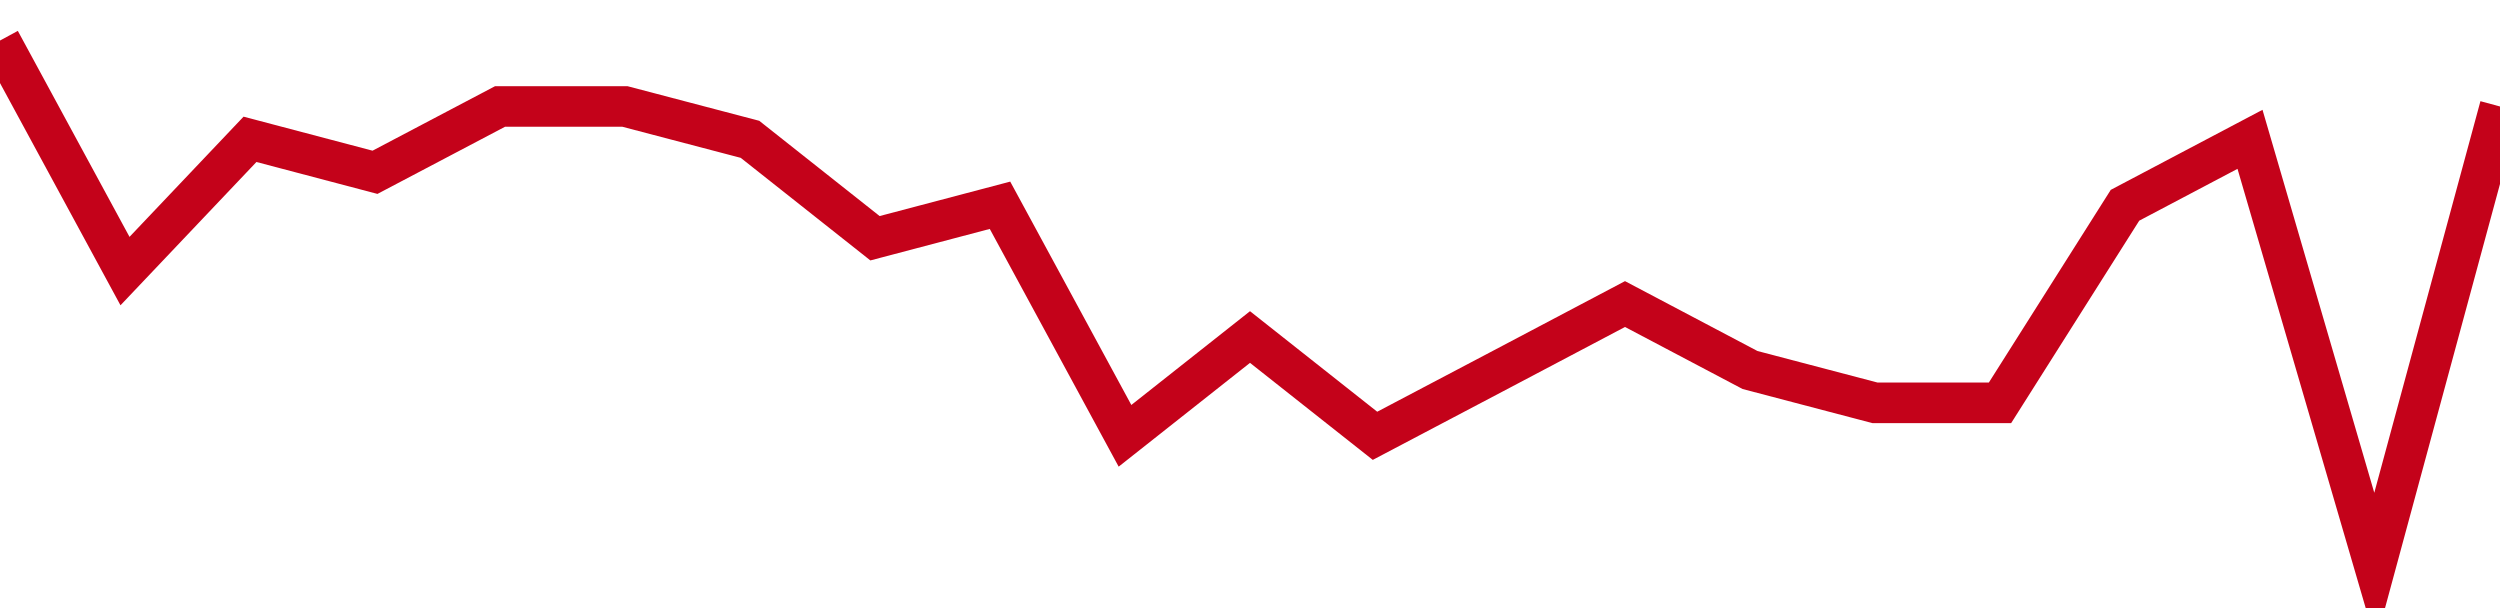 <!-- Generated with https://github.com/jxxe/sparkline/ --><svg viewBox="0 0 185 45" class="sparkline" xmlns="http://www.w3.org/2000/svg"><path class="sparkline--fill" d="M 0 3 L 0 3 L 9.25 20.06 L 18.5 10.31 L 27.75 12.75 L 37 7.88 L 46.25 7.88 L 55.5 10.31 L 64.75 17.63 L 74 15.19 L 83.25 32.25 L 92.5 24.94 L 101.75 32.25 L 111 27.38 L 120.25 22.5 L 129.5 27.38 L 138.75 29.81 L 148 29.81 L 157.25 15.19 L 166.5 10.31 L 175.75 42 L 185 7.88 V 45 L 0 45 Z" stroke="none" fill="none" ></path><path class="sparkline--line" d="M 0 3 L 0 3 L 9.25 20.06 L 18.5 10.31 L 27.75 12.75 L 37 7.88 L 46.25 7.88 L 55.5 10.31 L 64.75 17.63 L 74 15.19 L 83.25 32.25 L 92.5 24.94 L 101.75 32.25 L 111 27.38 L 120.25 22.5 L 129.5 27.38 L 138.75 29.81 L 148 29.81 L 157.25 15.19 L 166.5 10.31 L 175.75 42 L 185 7.88" fill="none" stroke-width="3" stroke="#C4021A" ></path></svg>